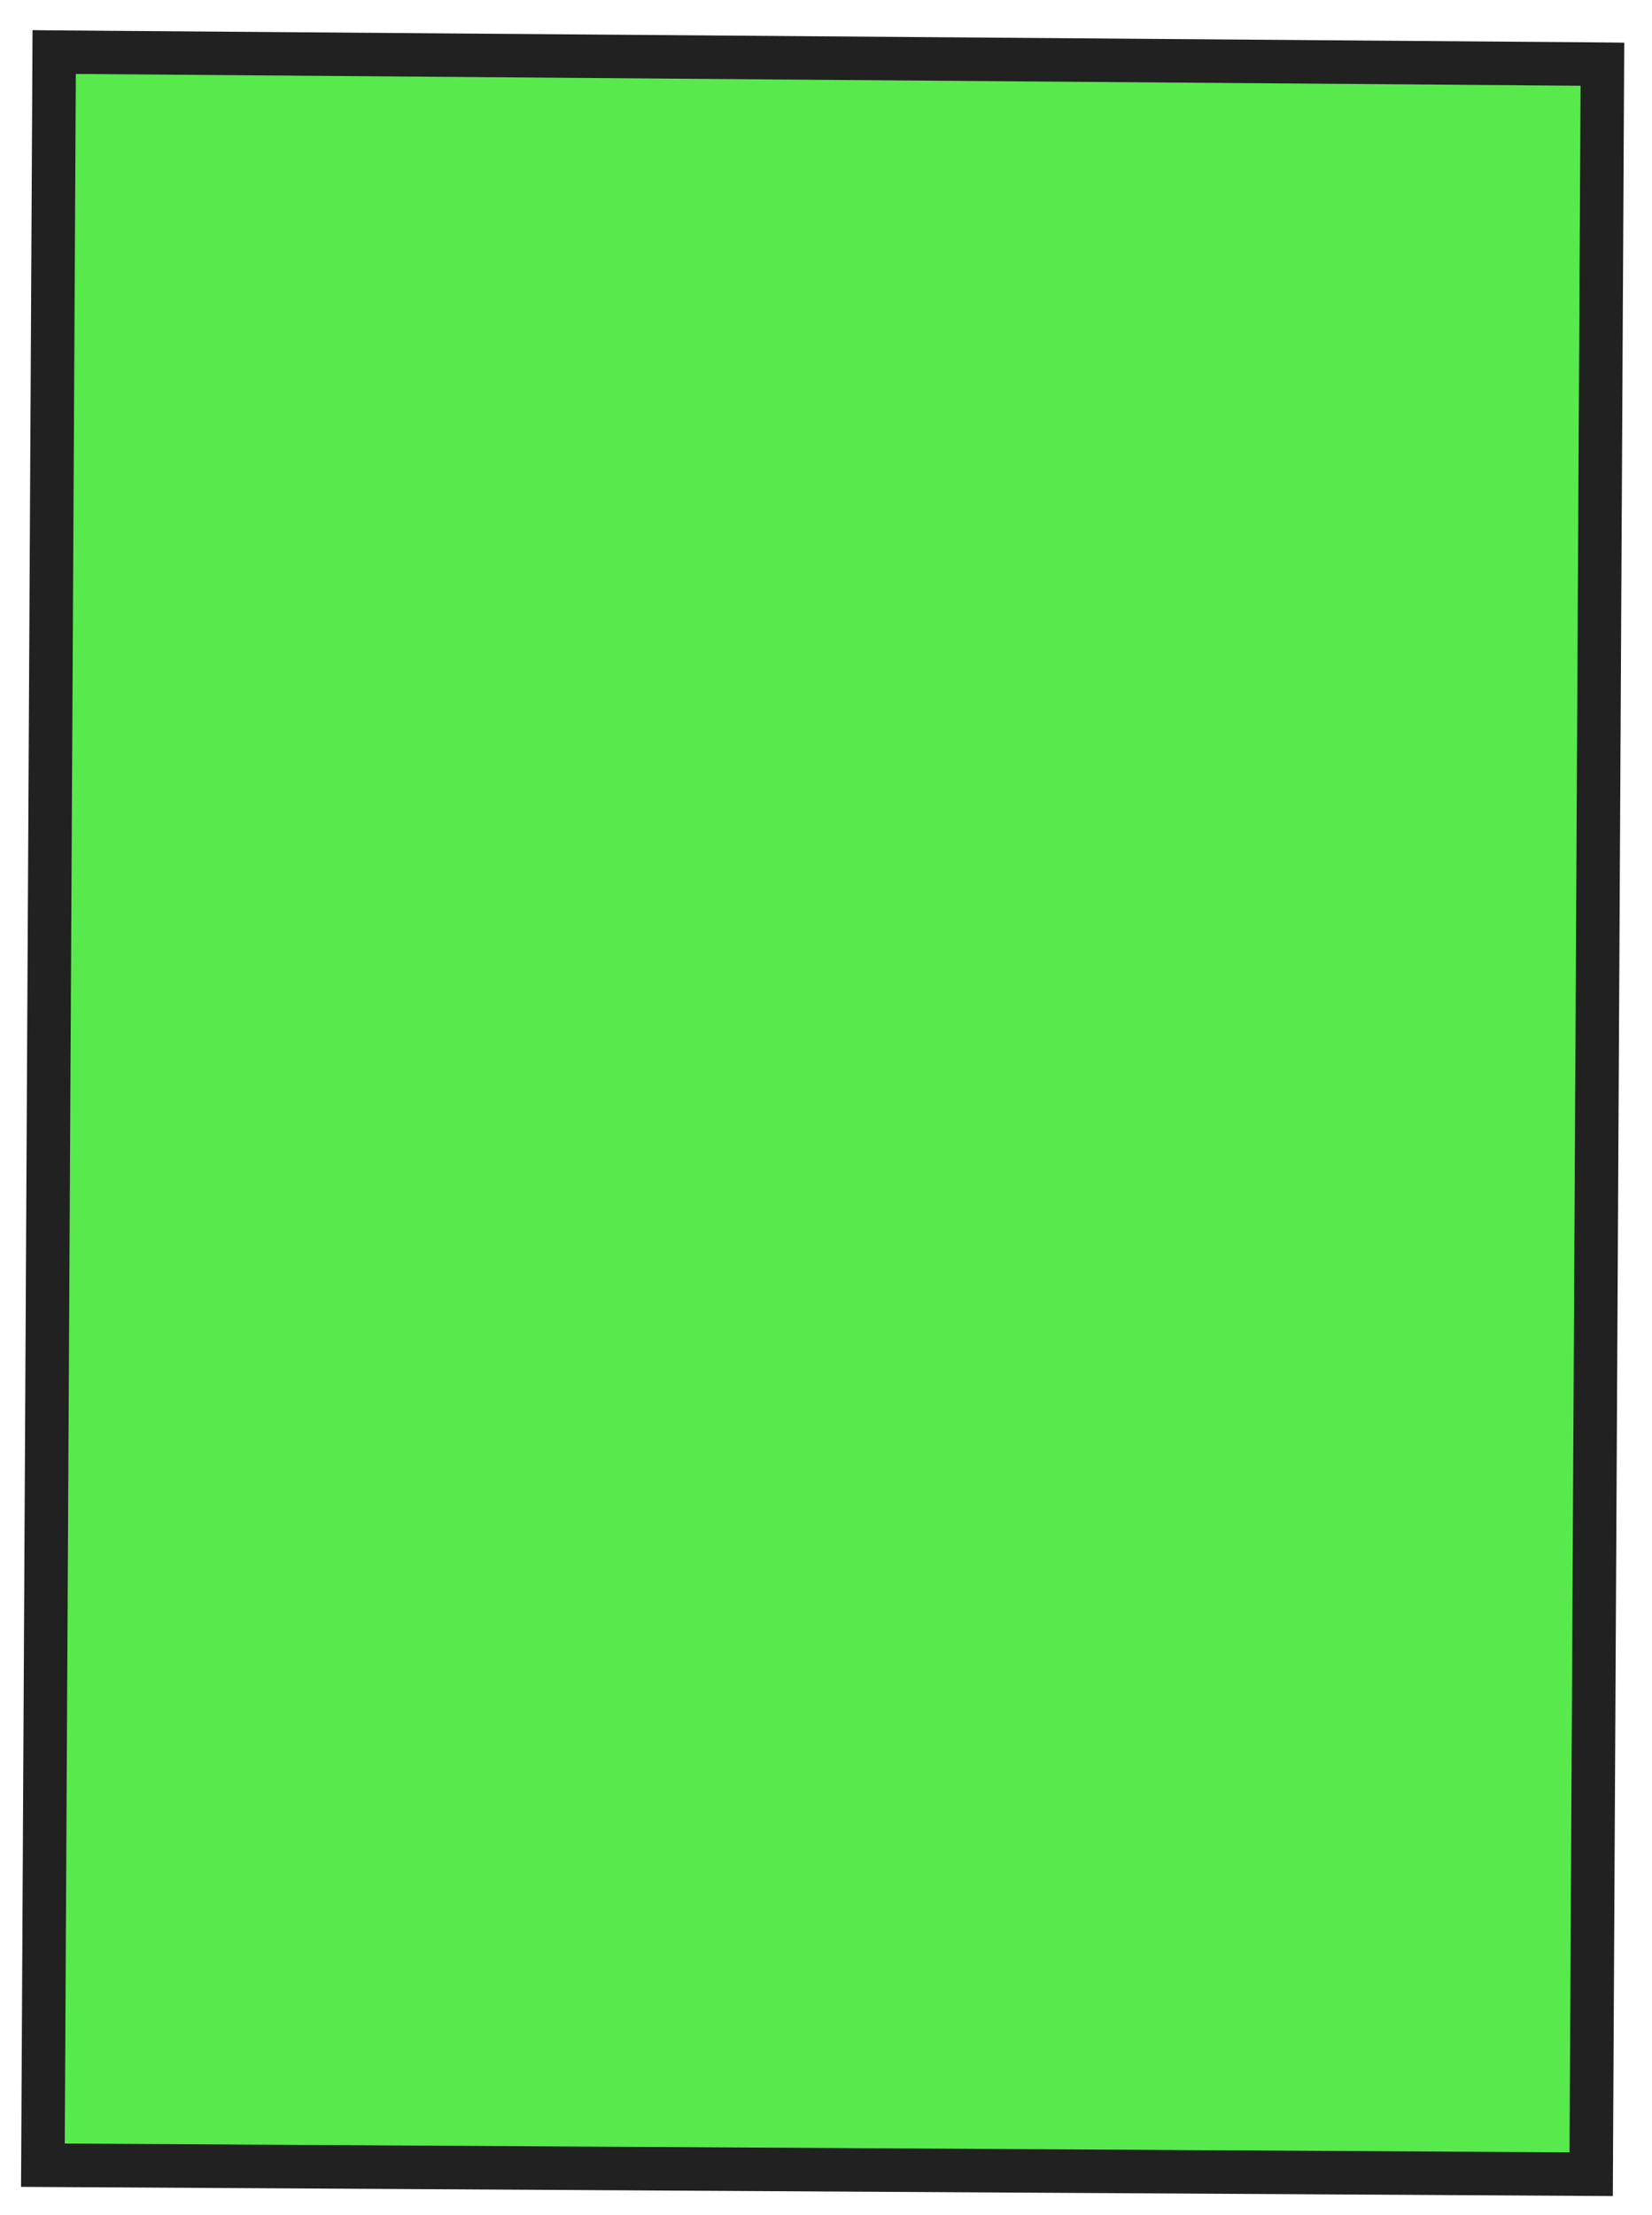 <?xml version="1.0" encoding="UTF-8"?> <svg xmlns="http://www.w3.org/2000/svg" width="50" height="67" viewBox="0 0 50 67" fill="none"><path d="M1.296 65.491L1.638 1.573C17.257 1.697 32.877 1.818 48.496 1.94L48.156 65.763L1.296 65.491Z" fill="#12E000" fill-opacity="0.7"></path><path d="M0.985 0.911L1.643 0.919C17.263 1.04 32.883 1.162 48.502 1.283L49.16 1.291L48.814 66.427L0.637 66.149L0.985 0.914L0.985 0.911ZM47.838 2.594C32.659 2.475 17.477 2.359 2.295 2.237L1.96 64.839L47.504 65.105L47.838 2.598L47.838 2.594Z" fill="#212121"></path></svg> 